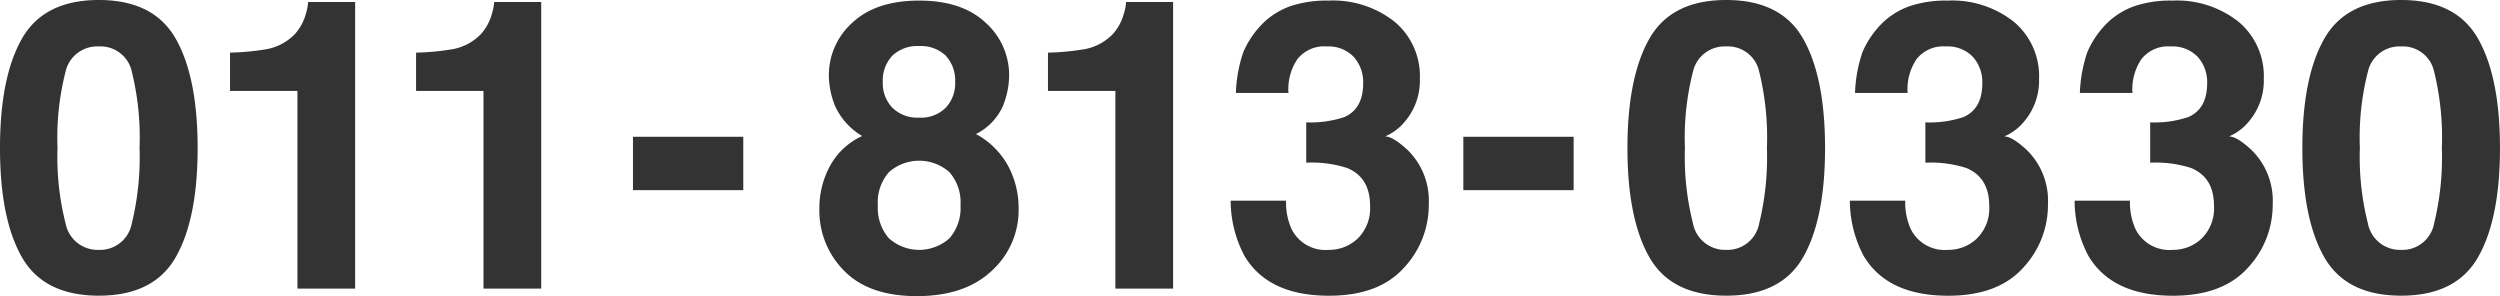 <svg xmlns="http://www.w3.org/2000/svg" width="306.724" height="36.33" viewBox="0 0 306.724 36.33"><defs><style>.a{fill:#333;}</style></defs><g transform="translate(-615.276 -3980)"><path class="a" d="M21.548,4.729q2.7,4.728,2.7,13.436t-2.7,13.411q-2.7,4.7-9.422,4.7T2.7,31.576Q0,26.87,0,18.165T2.7,4.729Q5.408,0,12.126,0t9.422,4.729M8.052,27.441a4,4,0,0,0,4.074,3.214,3.948,3.948,0,0,0,4.038-3.214,34.348,34.348,0,0,0,.958-9.276,33.978,33.978,0,0,0-.958-9.411A3.913,3.913,0,0,0,12.126,5.7,3.97,3.97,0,0,0,8.052,8.754a32.723,32.723,0,0,0-.995,9.411,33.078,33.078,0,0,0,.995,9.276" transform="translate(615.276 3980)"/><path class="a" d="M28.223,11.156v-4.7a30.336,30.336,0,0,0,4.572-.437,6.443,6.443,0,0,0,3.387-1.842,6.081,6.081,0,0,0,1.354-2.523A5.787,5.787,0,0,0,37.8.243h5.772V35.408H36.493V11.156Z" transform="translate(615.276 3980)"/><path class="a" d="M51.048,11.156v-4.7a30.336,30.336,0,0,0,4.572-.437,6.443,6.443,0,0,0,3.387-1.842,6.081,6.081,0,0,0,1.354-2.523A5.787,5.787,0,0,0,60.628.243H66.4V35.408H59.318V11.156Z" transform="translate(615.276 3980)"/><rect class="a" width="13.533" height="6.548" transform="translate(692.935 3996.781)"/><path class="a" d="M101.865,20.3a8.488,8.488,0,0,1,3.916-3.613,8.225,8.225,0,0,1-3.323-3.674,10.262,10.262,0,0,1-.766-3.7,8.622,8.622,0,0,1,2.892-6.536q2.892-2.7,8.167-2.705t8.166,2.705a8.622,8.622,0,0,1,2.892,6.536,10.3,10.3,0,0,1-.763,3.7,7.073,7.073,0,0,1-3.311,3.432,9.757,9.757,0,0,1,3.923,3.855,10.971,10.971,0,0,1,1.315,5.36,10.024,10.024,0,0,1-3.289,7.555q-3.29,3.115-9.189,3.116t-8.933-3.116a10.432,10.432,0,0,1-3.034-7.555,10.824,10.824,0,0,1,1.337-5.36m7.187,8.925a5.557,5.557,0,0,0,7.445,0,5.643,5.643,0,0,0,1.347-4.026,5.6,5.6,0,0,0-1.371-4.086,5.6,5.6,0,0,0-7.4,0,5.6,5.6,0,0,0-1.37,4.086,5.647,5.647,0,0,0,1.346,4.026m.44-16.006a4.348,4.348,0,0,0,3.271,1.213,4.3,4.3,0,0,0,3.271-1.213,4.353,4.353,0,0,0,1.155-3.129,4.458,4.458,0,0,0-1.155-3.262,4.38,4.38,0,0,0-3.271-1.175,4.426,4.426,0,0,0-3.271,1.175,4.4,4.4,0,0,0-1.179,3.262,4.3,4.3,0,0,0,1.179,3.129" transform="translate(615.276 3980)"/><path class="a" d="M128.576,11.156v-4.7a30.336,30.336,0,0,0,4.572-.437,6.443,6.443,0,0,0,3.387-1.842,6.082,6.082,0,0,0,1.354-2.523,5.787,5.787,0,0,0,.267-1.406h5.772V35.408h-7.082V11.156Z" transform="translate(615.276 3980)"/><path class="a" d="M157.786,24.616a7.919,7.919,0,0,0,.678,3.492,4.639,4.639,0,0,0,4.572,2.547,5.064,5.064,0,0,0,3.545-1.394,5.19,5.19,0,0,0,1.512-4.014q0-3.469-2.805-4.633a14.207,14.207,0,0,0-5.028-.654V15.012a12.983,12.983,0,0,0,4.689-.655q2.295-1.018,2.295-4.123a4.613,4.613,0,0,0-1.173-3.273,4.287,4.287,0,0,0-3.3-1.262,4.171,4.171,0,0,0-3.591,1.553,6.584,6.584,0,0,0-1.1,4.146h-6.451a17.369,17.369,0,0,1,.9-4.971,11.209,11.209,0,0,1,2.665-3.808A9.3,9.3,0,0,1,158.409.727a13.949,13.949,0,0,1,4.579-.654,12.181,12.181,0,0,1,8.128,2.606,8.692,8.692,0,0,1,3.088,7,7.735,7.735,0,0,1-1.842,5.238,6.3,6.3,0,0,1-2.426,1.819q.946,0,2.717,1.625a8.682,8.682,0,0,1,2.643,6.694,11.283,11.283,0,0,1-3.089,7.845q-3.09,3.383-9.146,3.383-7.463,0-10.369-4.875a14.468,14.468,0,0,1-1.7-6.79Z" transform="translate(615.276 3980)"/><rect class="a" width="13.533" height="6.548" transform="translate(794.812 3996.781)"/><path class="a" d="M221.215,4.729q2.7,4.728,2.7,13.436t-2.7,13.411q-2.7,4.7-9.422,4.7t-9.422-4.7q-2.7-4.706-2.7-13.411t2.7-13.436Q205.075,0,211.793,0t9.422,4.729m-13.5,22.712a4,4,0,0,0,4.074,3.214,3.948,3.948,0,0,0,4.038-3.214,34.348,34.348,0,0,0,.958-9.276,33.978,33.978,0,0,0-.958-9.411A3.913,3.913,0,0,0,211.793,5.7a3.97,3.97,0,0,0-4.074,3.055,32.723,32.723,0,0,0-.995,9.411,33.078,33.078,0,0,0,.995,9.276" transform="translate(615.276 3980)"/><path class="a" d="M233.754,24.616a7.919,7.919,0,0,0,.678,3.492A4.639,4.639,0,0,0,239,30.655a5.064,5.064,0,0,0,3.545-1.394,5.19,5.19,0,0,0,1.512-4.014q0-3.469-2.805-4.633a14.207,14.207,0,0,0-5.028-.654V15.012a12.983,12.983,0,0,0,4.689-.655q2.295-1.018,2.295-4.123a4.613,4.613,0,0,0-1.173-3.273,4.287,4.287,0,0,0-3.3-1.262,4.171,4.171,0,0,0-3.591,1.553,6.584,6.584,0,0,0-1.1,4.146h-6.451a17.369,17.369,0,0,1,.9-4.971,11.209,11.209,0,0,1,2.665-3.808A9.3,9.3,0,0,1,234.377.727a13.949,13.949,0,0,1,4.579-.654,12.181,12.181,0,0,1,8.128,2.606,8.692,8.692,0,0,1,3.088,7,7.735,7.735,0,0,1-1.842,5.238,6.3,6.3,0,0,1-2.426,1.819q.946,0,2.717,1.625a8.682,8.682,0,0,1,2.643,6.694,11.283,11.283,0,0,1-3.089,7.845q-3.09,3.383-9.146,3.383-7.463,0-10.369-4.875a14.468,14.468,0,0,1-1.7-6.79Z" transform="translate(615.276 3980)"/><path class="a" d="M261.327,24.616a7.919,7.919,0,0,0,.678,3.492,4.639,4.639,0,0,0,4.572,2.547,5.064,5.064,0,0,0,3.545-1.394,5.19,5.19,0,0,0,1.512-4.014q0-3.469-2.8-4.633a14.207,14.207,0,0,0-5.028-.654V15.012a12.982,12.982,0,0,0,4.689-.655q2.295-1.018,2.3-4.123a4.613,4.613,0,0,0-1.173-3.273,4.287,4.287,0,0,0-3.3-1.262,4.171,4.171,0,0,0-3.591,1.553,6.584,6.584,0,0,0-1.1,4.146h-6.451a17.37,17.37,0,0,1,.9-4.971,11.209,11.209,0,0,1,2.665-3.808A9.3,9.3,0,0,1,261.95.727a13.949,13.949,0,0,1,4.579-.654,12.181,12.181,0,0,1,8.128,2.606,8.692,8.692,0,0,1,3.088,7,7.735,7.735,0,0,1-1.842,5.238,6.3,6.3,0,0,1-2.426,1.819q.947,0,2.717,1.625a8.682,8.682,0,0,1,2.643,6.694,11.283,11.283,0,0,1-3.089,7.845q-3.09,3.383-9.146,3.383-7.462,0-10.369-4.875a14.468,14.468,0,0,1-1.7-6.79Z" transform="translate(615.276 3980)"/><path class="a" d="M304.02,4.729q2.7,4.728,2.7,13.436t-2.7,13.411q-2.7,4.7-9.422,4.7t-9.422-4.7q-2.7-4.706-2.7-13.411t2.7-13.436Q287.881,0,294.6,0t9.422,4.729m-13.5,22.712a4,4,0,0,0,4.074,3.214,3.948,3.948,0,0,0,4.038-3.214,34.348,34.348,0,0,0,.958-9.276,33.978,33.978,0,0,0-.958-9.411A3.913,3.913,0,0,0,294.6,5.7a3.97,3.97,0,0,0-4.074,3.055,32.723,32.723,0,0,0-.995,9.411,33.078,33.078,0,0,0,.995,9.276" transform="translate(615.276 3980)"/></g></svg>